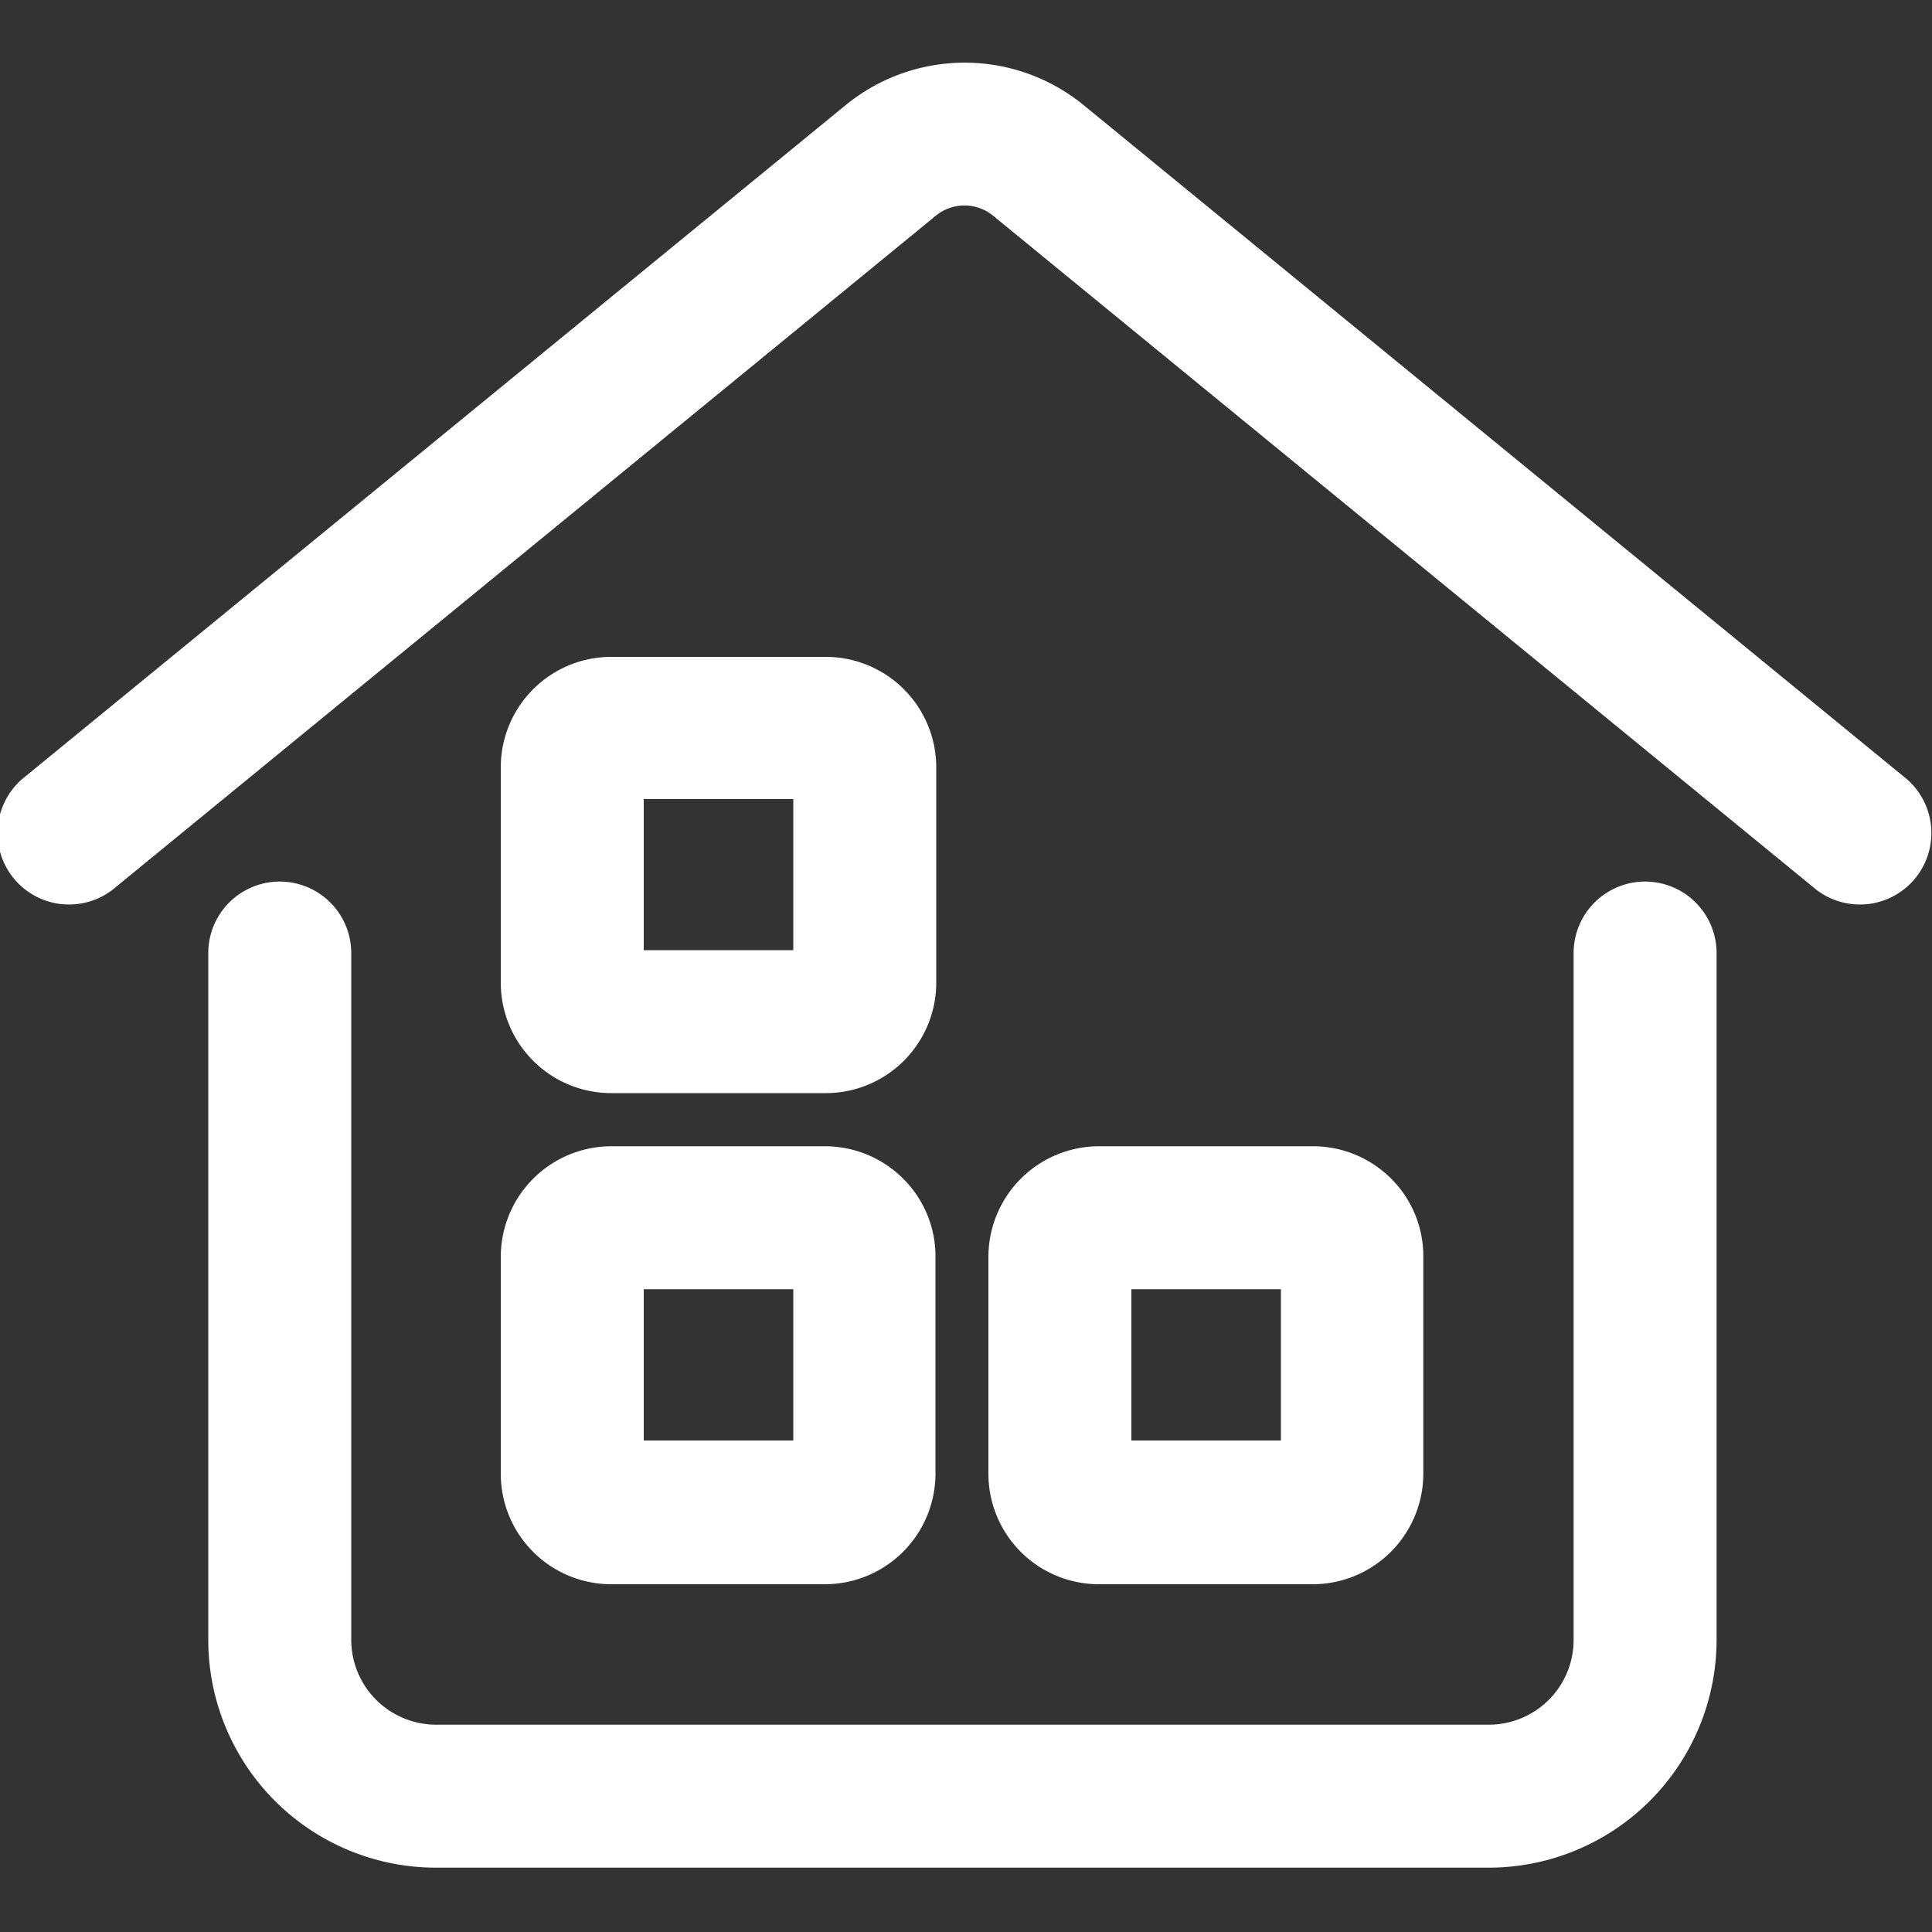 <svg id="圖層_1" data-name="圖層 1" xmlns="http://www.w3.org/2000/svg" xmlns:xlink="http://www.w3.org/1999/xlink" viewBox="0 0 100 100"><rect x="0" y="0" width="100" height="100" fill="#333333" stroke="none"/><defs><style>.cls-1{fill:none;}.cls-2{clip-path:url(#clip-path);}.cls-3{fill:#fff;}</style><clipPath id="clip-path"><rect class="cls-1" y="3.19" width="100" height="93.62"/></clipPath></defs><g class="cls-2"><path class="cls-3" d="M43.76,5.45a9.73,9.73,0,0,1,12.34,0L98.53,40.19a3.7,3.7,0,1,1-4.69,5.72L51.42,11.18a2.34,2.34,0,0,0-3,0L6,45.91a3.7,3.7,0,1,1-4.69-5.72ZM25.92,39.69A5.72,5.72,0,0,1,31.64,34H42.75a5.72,5.72,0,0,1,5.71,5.73V50.85a5.72,5.72,0,0,1-5.71,5.73H31.64a5.72,5.72,0,0,1-5.72-5.73V39.69Zm7.4,1.67v7.82h7.74V41.36ZM14.48,45.63a3.7,3.7,0,0,1,3.7,3.7V84.85a4.4,4.4,0,0,0,4.37,4.42H77.07a4.39,4.39,0,0,0,4.38-4.42V49.33a3.7,3.7,0,1,1,7.4,0V84.85A11.8,11.8,0,0,1,77.07,96.67H22.55A11.79,11.79,0,0,1,10.78,84.85V49.33a3.7,3.7,0,0,1,3.7-3.7ZM25.92,65.06a5.73,5.73,0,0,1,5.72-5.73H42.75a5.73,5.73,0,0,1,4,1.68,5.66,5.66,0,0,1,1.67,4.05V76.23A5.73,5.73,0,0,1,42.75,82H31.64a5.72,5.72,0,0,1-5.72-5.73V65.06Zm7.4,1.67v7.83h7.74V66.73Zm17.84-1.67a5.73,5.73,0,0,1,5.72-5.73H68A5.73,5.73,0,0,1,72,61a5.66,5.66,0,0,1,1.67,4.05V76.23A5.73,5.73,0,0,1,68,82H56.88a5.72,5.72,0,0,1-5.72-5.73Zm7.4,1.67v7.83H66.3V66.73Zm0,0"/></g></svg>